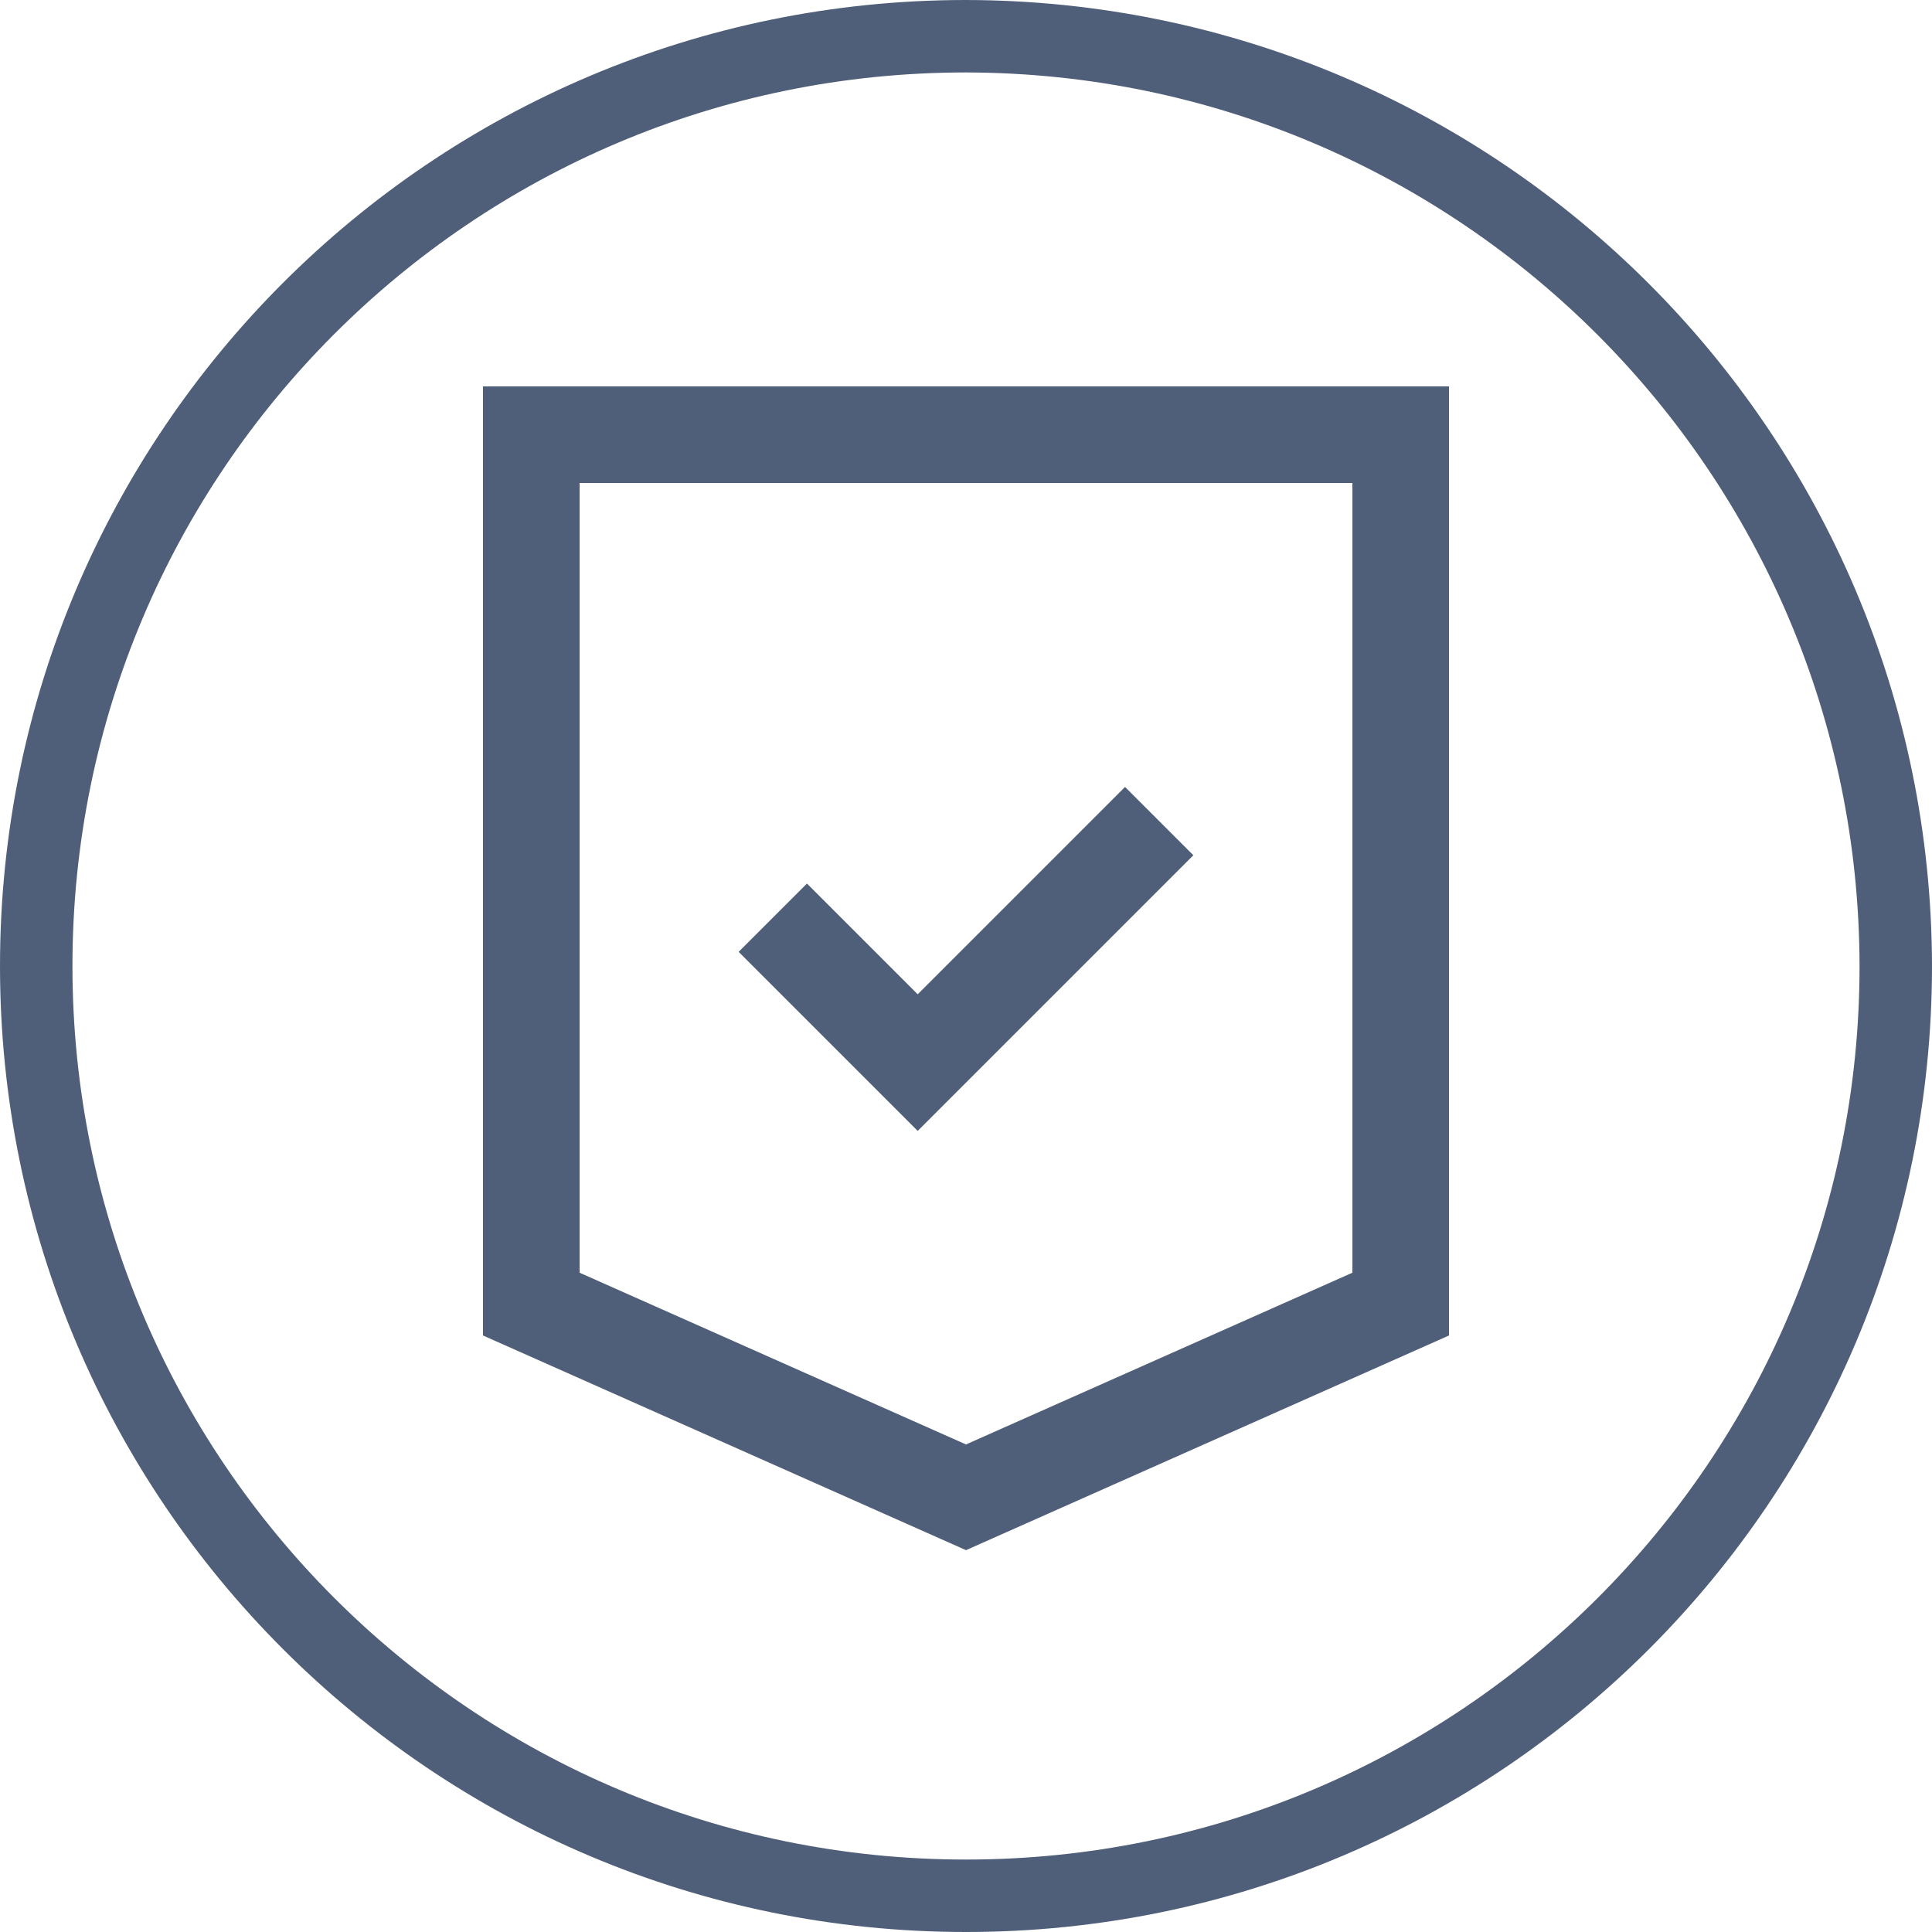 <svg xmlns:xlink="http://www.w3.org/1999/xlink" width="40" height="40" viewBox="0 0 40 40" fill="none" xmlns="http://www.w3.org/2000/svg">
  <path
    d="M19.999 0.75C9.368 0.75 0.75 9.369 0.75 20C0.75 30.631 9.369 39.25 20 39.25C30.631 39.25 39.25 30.631 39.25 20.001C39.232 9.377 30.624 0.768 19.999 0.75Z"
    stroke="#505F79" stroke-width="1.5"/>
  <path d="M29 9H11V27L20 31L29 27V9Z" stroke="#505F79" stroke-width="2"/>
  <path d="M24 17L19 22L16 19" stroke="#505F79" stroke-width="2"/>
</svg>
